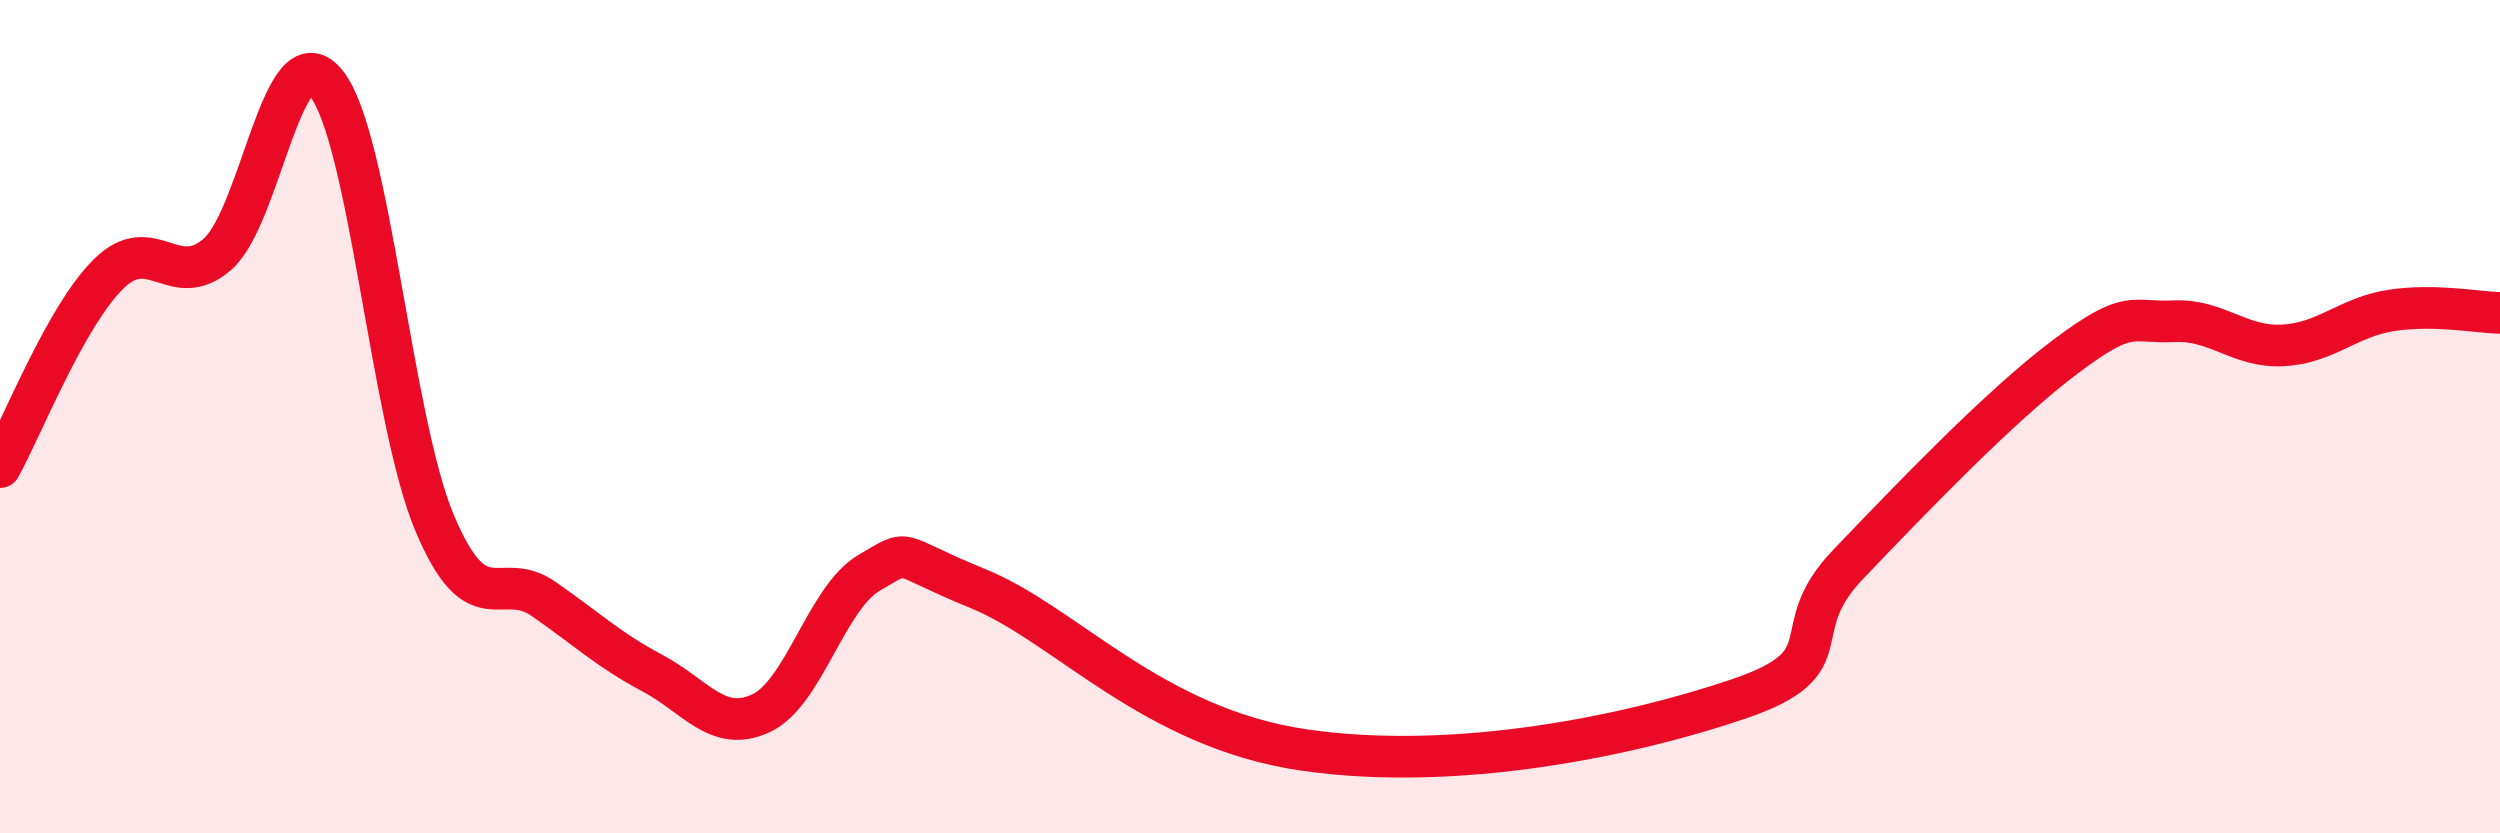 
    <svg width="60" height="20" viewBox="0 0 60 20" xmlns="http://www.w3.org/2000/svg">
      <path
        d="M 0,11.21 C 0.52,10.28 1.57,7.59 2.61,6.57 C 3.65,5.55 4.18,7.01 5.22,6.1 C 6.26,5.19 6.79,0.71 7.83,2 C 8.87,3.29 9.39,10.08 10.43,12.55 C 11.47,15.02 12,13.65 13.04,14.37 C 14.08,15.09 14.61,15.6 15.65,16.15 C 16.69,16.7 17.22,17.6 18.26,17.12 C 19.3,16.64 19.83,14.34 20.87,13.74 C 21.91,13.14 21.39,13.28 23.48,14.13 C 25.57,14.98 27.65,17.47 31.3,18 C 34.95,18.53 39.13,17.66 41.74,16.77 C 44.35,15.88 42.78,15.19 44.35,13.55 C 45.92,11.91 48.01,9.73 49.57,8.56 C 51.13,7.39 51.13,7.76 52.17,7.71 C 53.21,7.66 53.74,8.34 54.78,8.29 C 55.82,8.24 56.35,7.61 57.39,7.45 C 58.43,7.29 59.48,7.5 60,7.51L60 20L0 20Z"
        fill="#EB0A25"
        opacity="0.1"
        stroke-linecap="round"
        stroke-linejoin="round"
      />
      <path
        d="M 0,11.21 C 0.52,10.28 1.57,7.59 2.61,6.57 C 3.65,5.55 4.18,7.01 5.22,6.1 C 6.26,5.19 6.79,0.71 7.83,2 C 8.87,3.29 9.39,10.08 10.43,12.55 C 11.47,15.02 12,13.65 13.04,14.37 C 14.08,15.09 14.61,15.6 15.65,16.15 C 16.69,16.7 17.22,17.6 18.26,17.12 C 19.3,16.64 19.83,14.34 20.87,13.74 C 21.91,13.14 21.39,13.28 23.48,14.13 C 25.57,14.98 27.65,17.47 31.3,18 C 34.95,18.53 39.13,17.66 41.74,16.77 C 44.35,15.88 42.78,15.19 44.35,13.55 C 45.92,11.91 48.01,9.73 49.57,8.56 C 51.13,7.39 51.13,7.76 52.17,7.71 C 53.21,7.66 53.74,8.34 54.78,8.29 C 55.82,8.24 56.35,7.61 57.39,7.45 C 58.43,7.29 59.48,7.5 60,7.51"
        stroke="#EB0A25"
        stroke-width="1"
        fill="none"
        stroke-linecap="round"
        stroke-linejoin="round"
      />
    </svg>
  